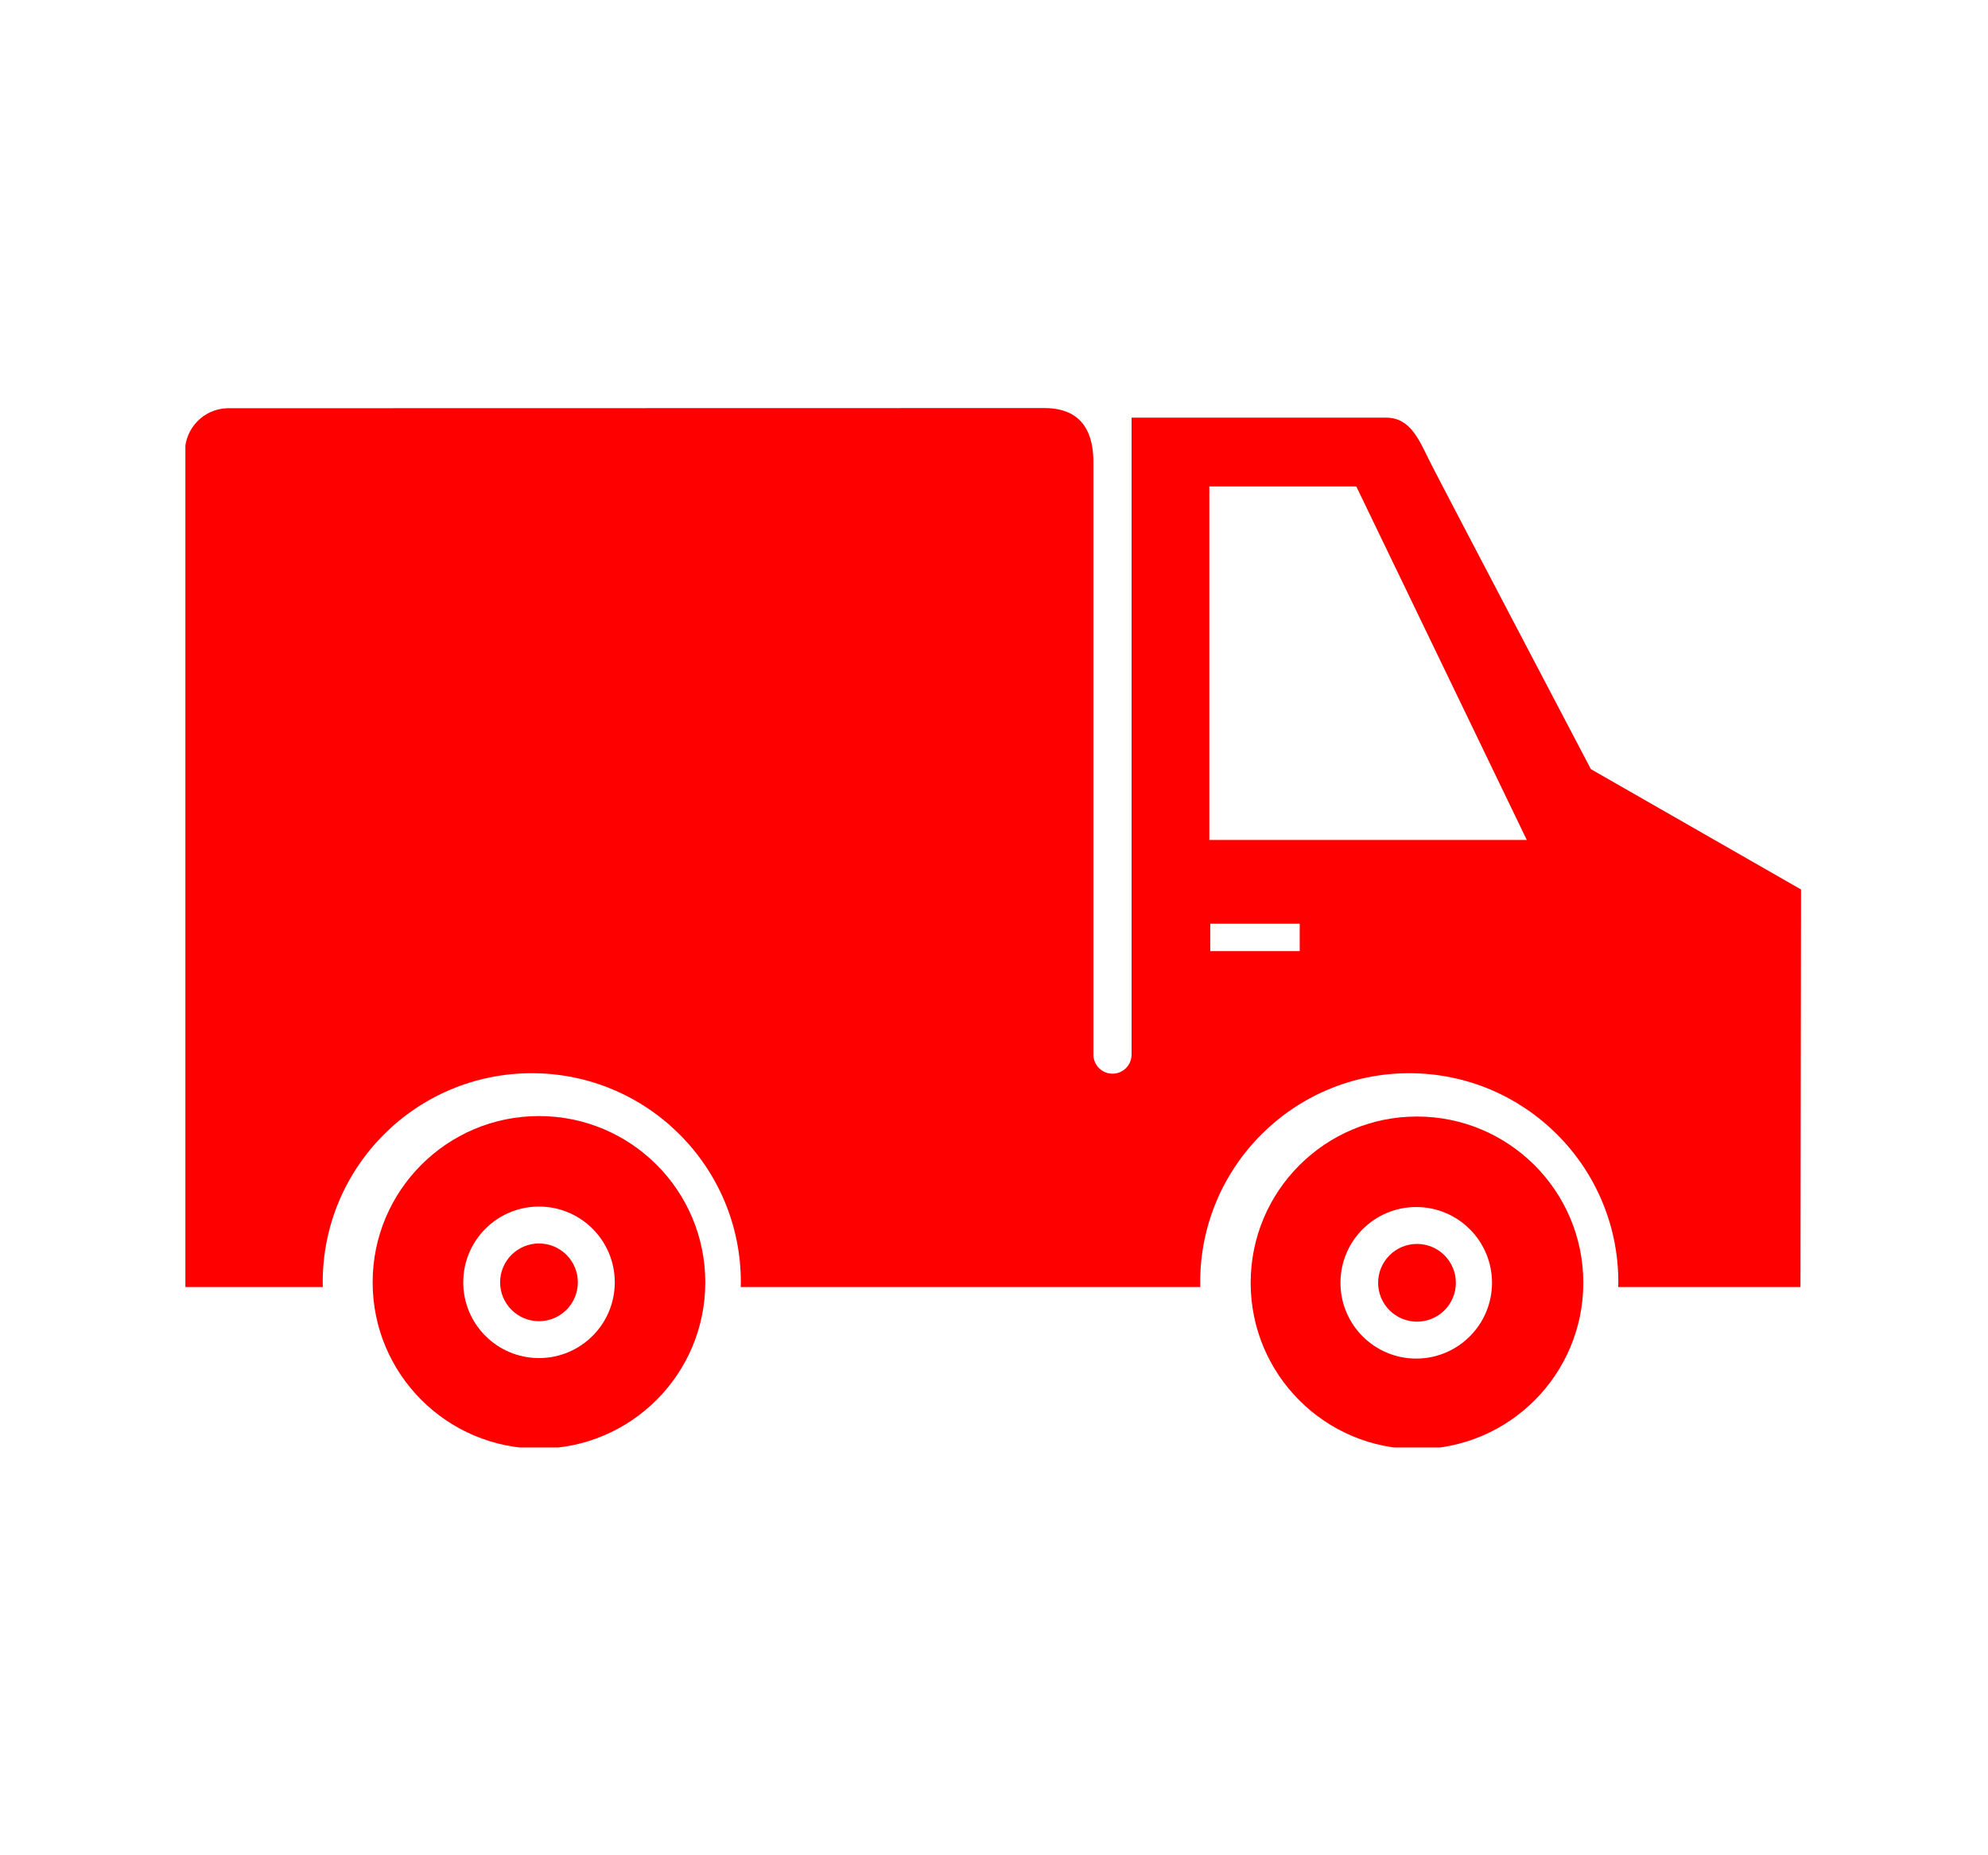 <svg xmlns="http://www.w3.org/2000/svg" xmlns:xlink="http://www.w3.org/1999/xlink" width="600" zoomAndPan="magnify" viewBox="0 0 450 420" height="560" preserveAspectRatio="xMidYMid meet" version="1.0"><defs><clipPath id="ba361cd765"><path d="M 84 252 L 160 252 L 160 327.684 L 84 327.684 Z M 84 252 " clip-rule="nonzero"/></clipPath><clipPath id="dcea276949"><path d="M 283 252 L 359 252 L 359 327.684 L 283 327.684 Z M 283 252 " clip-rule="nonzero"/></clipPath><clipPath id="eadf0b90f4"><path d="M 41.965 92.184 L 407.965 92.184 L 407.965 292 L 41.965 292 Z M 41.965 92.184 " clip-rule="nonzero"/></clipPath></defs><g clip-path="url(#ba361cd765)"><path fill="#ff0000" d="M 122.004 252.656 C 101.211 252.656 84.352 269.504 84.352 290.297 C 84.352 311.09 101.207 327.941 122.004 327.941 C 142.801 327.941 159.648 311.09 159.648 290.297 C 159.648 269.504 142.801 252.656 122.004 252.656 Z M 122.004 307.445 C 112.535 307.445 104.859 299.766 104.859 290.297 C 104.859 280.82 112.535 273.145 122.004 273.145 C 131.477 273.145 139.16 280.824 139.16 290.297 C 139.16 299.766 131.477 307.445 122.004 307.445 Z M 122.004 307.445 " fill-opacity="1" fill-rule="nonzero"/></g><g clip-path="url(#dcea276949)"><path fill="#ff0000" d="M 320.738 252.762 C 299.957 252.762 283.098 269.613 283.098 290.406 C 283.098 311.195 299.953 328.047 320.738 328.047 C 341.531 328.047 358.395 311.195 358.395 290.406 C 358.391 269.609 341.531 252.762 320.738 252.762 Z M 320.57 307.559 C 311.102 307.559 303.426 299.871 303.426 290.402 C 303.426 280.93 311.102 273.25 320.57 273.25 C 330.043 273.25 337.727 280.926 337.727 290.402 C 337.727 299.871 330.043 307.559 320.57 307.559 Z M 320.57 307.559 " fill-opacity="1" fill-rule="nonzero"/></g><path fill="#ff0000" d="M 130.801 290.297 C 130.801 290.875 130.746 291.445 130.633 292.012 C 130.52 292.582 130.352 293.129 130.133 293.664 C 129.91 294.199 129.641 294.707 129.32 295.188 C 129 295.664 128.633 296.109 128.227 296.52 C 127.816 296.926 127.371 297.293 126.891 297.613 C 126.41 297.934 125.902 298.207 125.371 298.426 C 124.836 298.648 124.285 298.812 123.719 298.926 C 123.152 299.039 122.582 299.098 122.004 299.098 C 121.426 299.098 120.852 299.039 120.285 298.926 C 119.719 298.812 119.168 298.648 118.637 298.426 C 118.102 298.207 117.594 297.934 117.113 297.613 C 116.633 297.293 116.191 296.926 115.781 296.52 C 115.371 296.109 115.008 295.664 114.688 295.188 C 114.367 294.707 114.094 294.199 113.875 293.664 C 113.652 293.129 113.484 292.582 113.371 292.012 C 113.262 291.445 113.203 290.875 113.203 290.297 C 113.203 289.719 113.262 289.148 113.371 288.582 C 113.484 288.016 113.652 287.465 113.875 286.93 C 114.094 286.395 114.367 285.891 114.688 285.41 C 115.008 284.93 115.371 284.484 115.781 284.074 C 116.191 283.668 116.633 283.301 117.113 282.98 C 117.594 282.66 118.102 282.391 118.637 282.168 C 119.168 281.945 119.719 281.781 120.285 281.668 C 120.852 281.555 121.426 281.5 122.004 281.496 C 122.582 281.5 123.152 281.555 123.719 281.668 C 124.285 281.781 124.836 281.945 125.371 282.168 C 125.902 282.391 126.41 282.66 126.891 282.98 C 127.371 283.301 127.816 283.668 128.227 284.074 C 128.633 284.484 129 284.93 129.32 285.41 C 129.641 285.891 129.91 286.395 130.133 286.93 C 130.352 287.465 130.52 288.016 130.633 288.582 C 130.746 289.148 130.801 289.719 130.801 290.297 Z M 130.801 290.297 " fill-opacity="1" fill-rule="nonzero"/><path fill="#ff0000" d="M 329.547 290.402 C 329.547 290.98 329.492 291.555 329.379 292.121 C 329.266 292.688 329.098 293.234 328.875 293.77 C 328.656 294.305 328.383 294.812 328.062 295.293 C 327.742 295.773 327.379 296.215 326.969 296.625 C 326.562 297.035 326.117 297.398 325.637 297.719 C 325.156 298.039 324.648 298.312 324.113 298.531 C 323.582 298.754 323.031 298.922 322.465 299.031 C 321.898 299.145 321.324 299.203 320.746 299.203 C 320.168 299.203 319.598 299.145 319.031 299.031 C 318.465 298.922 317.914 298.754 317.379 298.531 C 316.848 298.312 316.34 298.039 315.859 297.719 C 315.379 297.398 314.934 297.035 314.527 296.625 C 314.117 296.215 313.754 295.773 313.43 295.293 C 313.109 294.812 312.84 294.305 312.617 293.77 C 312.398 293.234 312.23 292.688 312.117 292.121 C 312.004 291.555 311.949 290.98 311.949 290.402 C 311.949 289.824 312.004 289.254 312.117 288.688 C 312.23 288.121 312.398 287.57 312.617 287.035 C 312.84 286.5 313.109 285.996 313.43 285.516 C 313.754 285.035 314.117 284.59 314.527 284.18 C 314.934 283.773 315.379 283.406 315.859 283.086 C 316.34 282.766 316.848 282.496 317.379 282.273 C 317.914 282.051 318.465 281.887 319.031 281.773 C 319.598 281.66 320.168 281.605 320.746 281.605 C 321.324 281.605 321.898 281.66 322.465 281.773 C 323.031 281.887 323.582 282.051 324.113 282.273 C 324.648 282.496 325.156 282.766 325.637 283.086 C 326.117 283.406 326.562 283.773 326.969 284.18 C 327.379 284.59 327.742 285.035 328.062 285.516 C 328.383 285.996 328.656 286.5 328.875 287.035 C 329.098 287.57 329.266 288.121 329.379 288.688 C 329.492 289.254 329.547 289.824 329.547 290.402 Z M 329.547 290.402 " fill-opacity="1" fill-rule="nonzero"/><g clip-path="url(#eadf0b90f4)"><path fill="#ff0000" d="M 360.105 174.117 C 360.105 174.117 325.621 108.438 323.652 104.473 C 321.219 99.57 319.242 94.551 313.793 94.551 L 256.141 94.551 L 256.141 238.742 C 256.141 241.133 254.203 243.062 251.82 243.062 C 249.434 243.062 247.5 241.129 247.5 238.742 L 247.5 113.605 C 247.5 113.605 247.5 109.918 247.5 104.648 C 247.5 94.457 241.66 92.375 236.41 92.375 L 51.445 92.414 C 46.129 92.566 41.855 96.93 41.855 102.309 C 41.855 102.586 41.914 102.848 41.938 103.117 L 41.855 103.117 L 41.855 291.363 L 73.074 291.363 C 73.07 291 73.047 290.645 73.047 290.285 C 73.047 264.148 94.238 242.957 120.375 242.957 C 146.512 242.957 167.695 264.148 167.695 290.285 C 167.695 290.645 167.676 291 167.672 291.363 L 271.695 291.363 C 271.688 291 271.672 290.645 271.672 290.285 C 271.672 264.148 292.855 242.957 318.992 242.957 C 345.133 242.957 366.324 264.148 366.324 290.285 C 366.324 290.645 366.301 291 366.297 291.363 L 407.551 291.363 L 407.676 201.359 Z M 294.199 215.316 L 273.949 215.316 L 273.949 209.109 L 294.199 209.109 Z M 273.742 190.152 L 273.742 110.125 L 307.012 110.125 L 345.602 190.156 L 273.742 190.156 Z M 273.742 190.152 " fill-opacity="1" fill-rule="nonzero"/></g></svg>